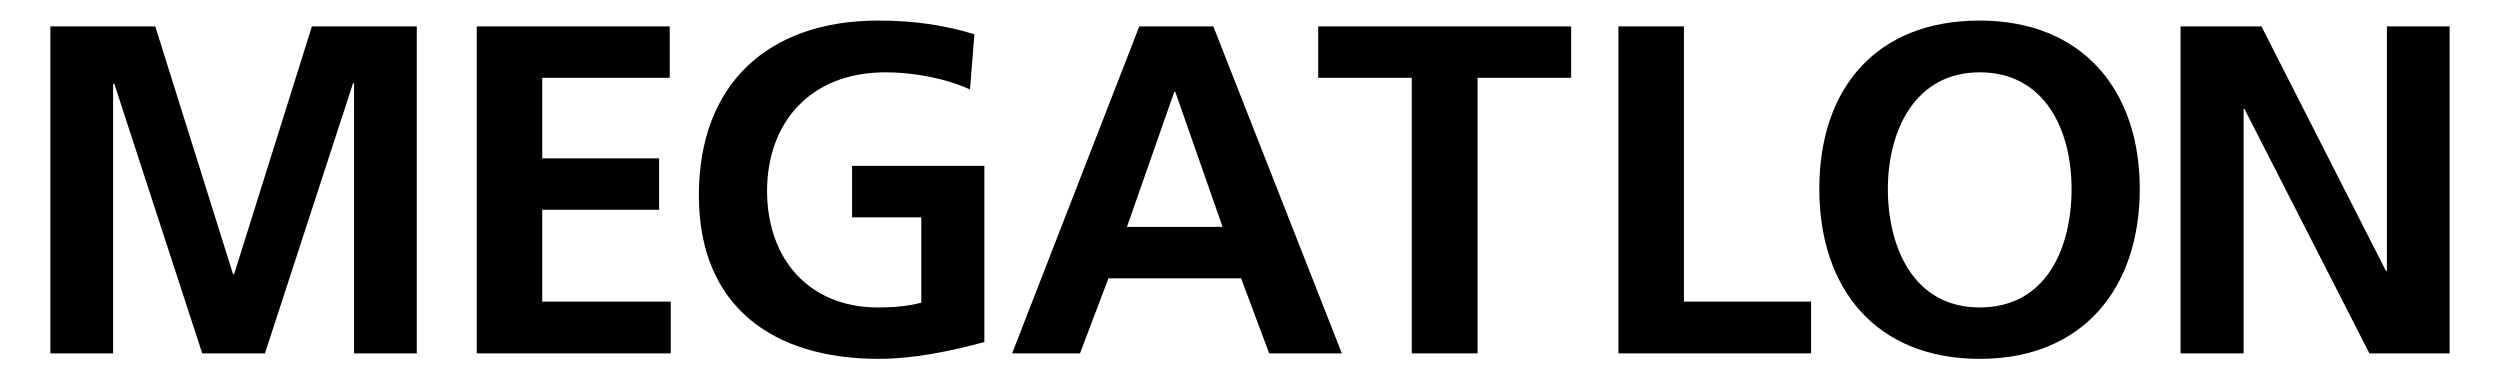 <svg xmlns="http://www.w3.org/2000/svg" xmlns:xlink="http://www.w3.org/1999/xlink" id="Capa_1" x="0px" y="0px" viewBox="0 0 729.4 110.7" style="enable-background:new 0 0 729.4 110.7;" xml:space="preserve"><polygon points="14.7,7.7 45.3,7.7 68,80 68.3,80 91,7.7 121.6,7.7 121.6,103.1 103.3,103.1 103.3,24.3 103,24.3 77.3,103.1   59,103.1 33.3,24.3 33,24.6 33,103.1 14.7,103.1 "></polygon><polygon points="139.1,7.7 195.4,7.7 195.4,22.7 158.2,22.7 158.2,46.2 192.3,46.2 192.3,61.2 158.2,61.2 158.2,88 195.7,88   195.7,103.1 139.1,103.1 "></polygon><path d="M283,26.1c-7.4-3.4-16.9-5-24.6-5c-22.3,0-34.6,15-34.6,34.6s12,34,32.4,34c5.2,0,9.3-0.5,12.6-1.4V63.4h-20.2v-15h38.6  v51.4c-10.1,2.7-20.6,4.9-30.9,4.9c-30.9,0-52.4-15.4-52.4-47.7s20-51,52.4-51c11,0,19.8,1.5,28,4L283,26.1z"></path><path d="M332.4,7.7H354l37.5,95.4h-21.2l-8.2-21.9h-38.7l-8.3,21.9h-19.8L332.4,7.7z M342.9,26.8h-0.3l-13.8,39.4h27.9L342.9,26.8z"></path><polygon points="411.9,22.7 384.6,22.7 384.6,7.7 458.4,7.7 458.4,22.7 431.1,22.7 431.1,103.1 411.9,103.1 "></polygon><polygon points="472.2,7.7 491.3,7.7 491.3,88 528.4,88 528.4,103.1 472.2,103.1 "></polygon><path d="M577.6,6c29.9,0,46.7,20.2,46.7,49.1s-16.5,49.6-46.7,49.6s-46.8-20.4-46.8-49.6S547.3,6,577.6,6 M577.6,89.7  c19.5,0,26.8-17.4,26.8-34.6s-7.8-34-26.8-34s-26.8,17.2-26.8,34S558.1,89.7,577.6,89.7"></path><polygon points="636.2,7.7 659.8,7.7 696.1,79 696.4,79 696.4,7.7 714.7,7.7 714.7,103.1 691.3,103.1 654.8,31.7 654.6,31.7   654.6,103.1 636.2,103.1 "></polygon></svg>